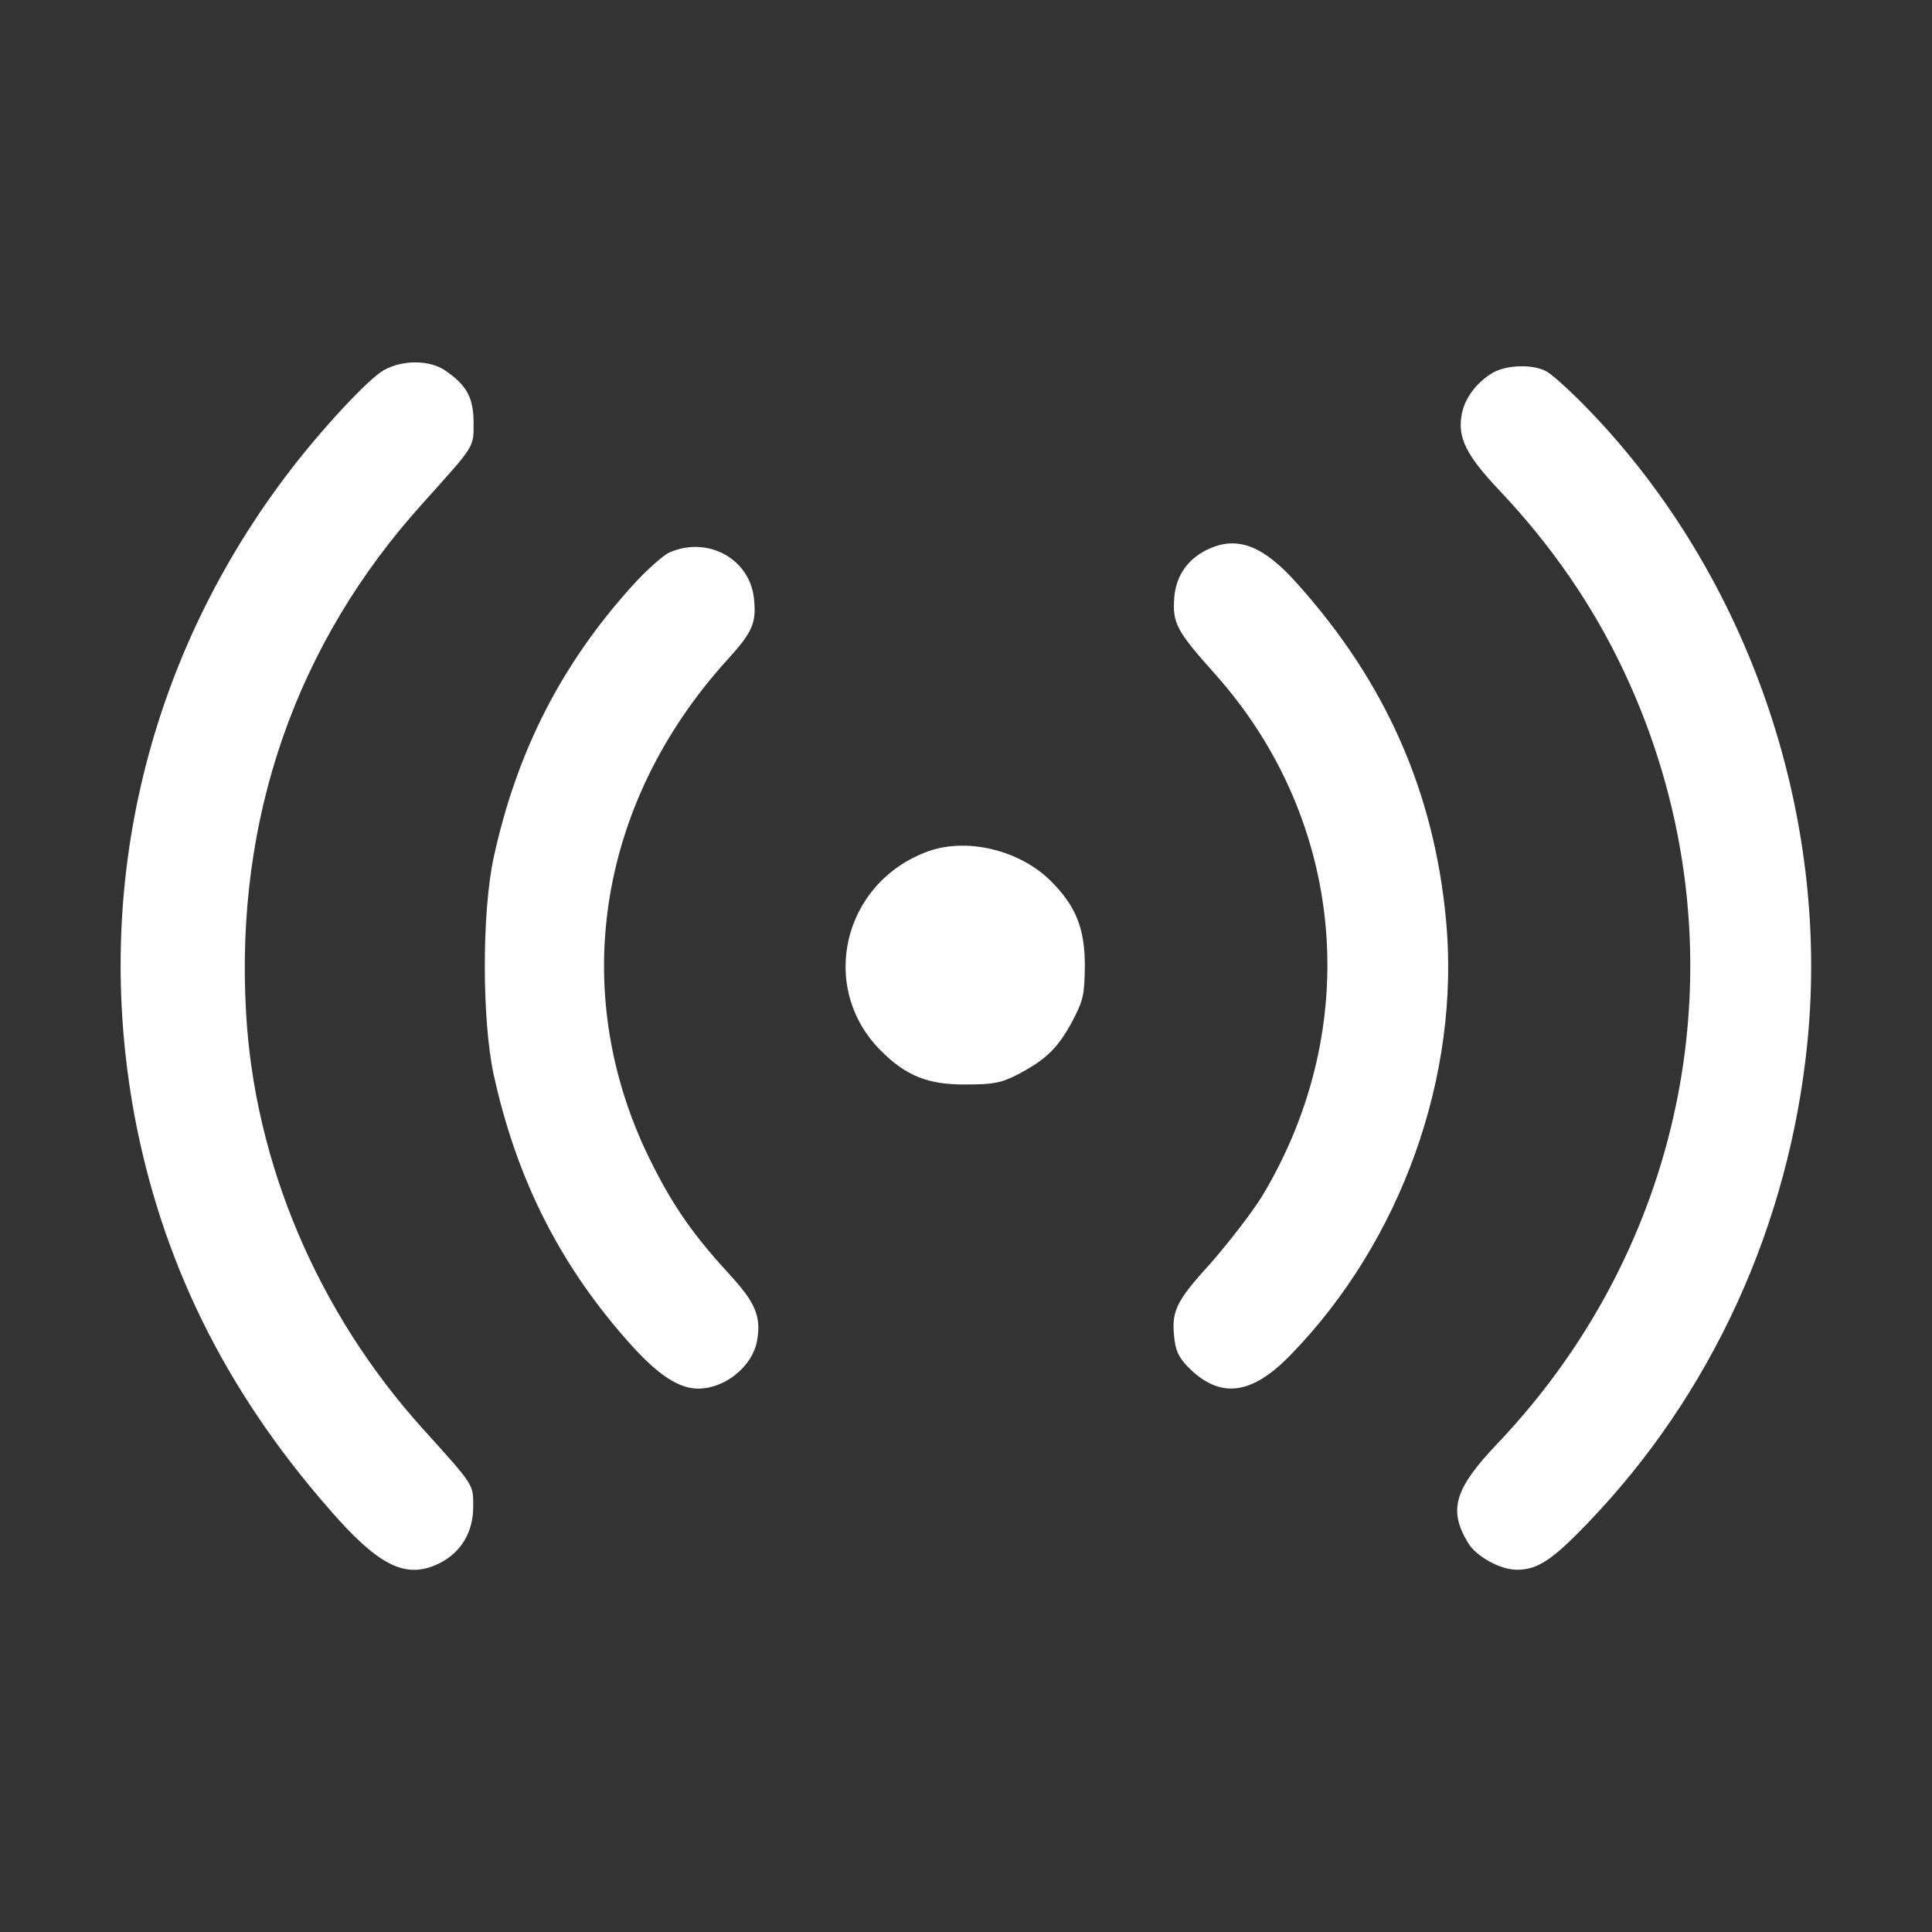 <svg width="52" height="52" viewBox="0 0 52 52" fill="none" xmlns="http://www.w3.org/2000/svg">
<rect x="0" y="0" width="52" height="52" fill="#333333" stroke="none"/>
<path d="M10.349 9.953C9.923 10.177 8.572 11.639 7.668 12.848C3.88 17.895 2.458 24.111 3.666 30.266C4.459 34.237 6.226 37.69 9.11 40.899C10.299 42.209 10.999 42.504 11.863 42.057C12.421 41.763 12.736 41.224 12.736 40.564C12.736 39.944 12.787 40.016 11.395 38.472C8.562 35.344 6.845 31.312 6.622 27.239C6.327 22.029 7.963 17.316 11.395 13.528C12.797 11.964 12.746 12.056 12.746 11.375C12.746 10.705 12.563 10.37 11.984 9.973C11.568 9.689 10.857 9.679 10.349 9.953Z" fill="white"/>
<path d="M40.158 10.044C39.731 10.309 39.427 10.715 39.345 11.141C39.223 11.771 39.457 12.248 40.351 13.193C41.763 14.686 42.87 16.291 43.712 18.078C47.003 25.076 45.663 33.221 40.3 38.858C39.142 40.077 38.98 40.635 39.508 41.519C39.731 41.895 40.381 42.25 40.828 42.25C41.377 42.25 41.773 41.996 42.717 41.011C46.069 37.538 48.161 32.957 48.648 28.041C49.258 21.877 47.044 15.478 42.778 11.05C42.291 10.542 41.773 10.075 41.62 9.994C41.234 9.791 40.534 9.821 40.158 10.044Z" fill="white"/>
<path d="M32.551 14.767C31.982 15.021 31.657 15.478 31.606 16.077C31.555 16.768 31.657 16.971 32.683 18.119C36.217 22.059 36.715 27.645 33.963 32.206C33.699 32.632 33.079 33.434 32.592 33.993C31.627 35.049 31.515 35.303 31.616 36.085C31.657 36.41 31.769 36.603 32.074 36.888C32.896 37.649 33.719 37.517 34.734 36.471C37.72 33.404 39.315 28.935 38.919 24.751C38.594 21.308 37.294 18.363 34.927 15.722C34.023 14.696 33.323 14.422 32.551 14.767Z" fill="white"/>
<path d="M18.017 14.869C17.845 14.95 17.398 15.346 17.022 15.762C15.102 17.885 13.904 20.241 13.284 23.095C12.97 24.568 12.97 27.432 13.284 28.905C13.904 31.759 15.102 34.115 17.012 36.227C17.733 37.02 18.281 37.375 18.789 37.375C19.51 37.375 20.241 36.786 20.373 36.105C20.495 35.445 20.343 35.069 19.632 34.298C18.698 33.282 18.149 32.51 17.58 31.383C15.265 26.863 16.026 21.663 19.581 17.753C20.262 17.002 20.363 16.768 20.292 16.098C20.17 15.031 19.043 14.422 18.017 14.869Z" fill="white"/>
<path d="M24.984 22.913C22.679 23.745 22.009 26.589 23.715 28.285C24.385 28.956 24.984 29.199 26 29.189C26.731 29.189 26.945 29.148 27.381 28.925C28.143 28.529 28.468 28.214 28.854 27.503C29.159 26.924 29.189 26.782 29.199 26C29.199 24.984 28.956 24.385 28.285 23.715C27.452 22.882 26.03 22.537 24.984 22.913Z" fill="white"/>
</svg>
